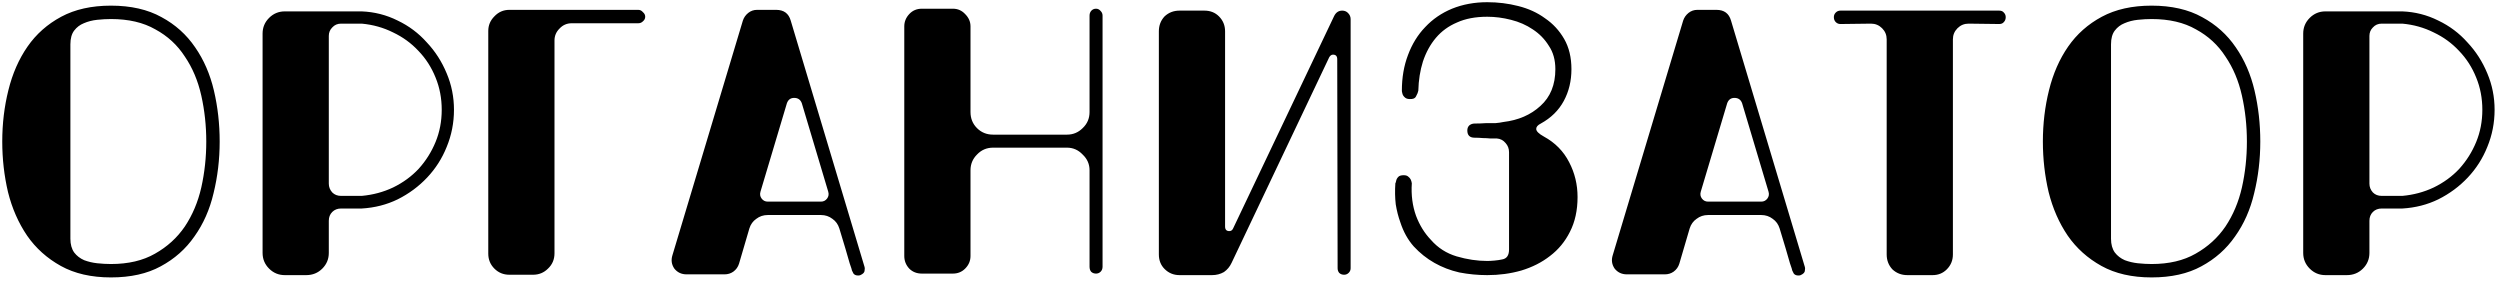 <?xml version="1.0" encoding="UTF-8"?> <svg xmlns="http://www.w3.org/2000/svg" width="418" height="47" viewBox="0 0 418 47" fill="none"><path d="M36.729 23.664C36.729 26.651 36.387 29.531 35.705 32.304C35.065 35.035 33.998 37.445 32.505 39.536C31.054 41.627 29.177 43.291 26.873 44.528C24.611 45.765 21.838 46.384 18.553 46.384C15.267 46.384 12.473 45.744 10.169 44.464C7.865 43.184 5.987 41.499 4.537 39.408C3.086 37.275 2.019 34.843 1.337 32.112C0.697 29.381 0.377 26.565 0.377 23.664C0.377 20.677 0.718 17.819 1.401 15.088C2.083 12.315 3.15 9.883 4.601 7.792C6.051 5.701 7.929 4.037 10.233 2.8C12.537 1.563 15.31 0.944 18.553 0.944C21.881 0.944 24.697 1.584 27.001 2.864C29.305 4.101 31.182 5.787 32.633 7.92C34.083 10.011 35.129 12.421 35.769 15.152C36.409 17.883 36.729 20.72 36.729 23.664ZM34.489 23.664C34.489 21.019 34.211 18.459 33.657 15.984C33.102 13.509 32.185 11.333 30.905 9.456C29.667 7.536 28.025 6.021 25.977 4.912C23.971 3.76 21.497 3.184 18.553 3.184C17.827 3.184 17.059 3.227 16.249 3.312C15.438 3.397 14.691 3.589 14.009 3.888C13.369 4.144 12.835 4.549 12.409 5.104C11.982 5.659 11.769 6.427 11.769 7.408L11.769 39.92C11.769 40.859 11.982 41.627 12.409 42.224C12.835 42.779 13.39 43.205 14.073 43.504C14.755 43.76 15.481 43.931 16.249 44.016C17.059 44.101 17.827 44.144 18.553 44.144C21.454 44.144 23.907 43.568 25.913 42.416C27.961 41.264 29.625 39.749 30.905 37.872C32.185 35.952 33.102 33.776 33.657 31.344C34.211 28.869 34.489 26.309 34.489 23.664ZM75.904 18.352C75.904 20.528 75.498 22.597 74.688 24.56C73.92 26.48 72.832 28.187 71.424 29.68C70.016 31.173 68.373 32.389 66.496 33.328C64.661 34.224 62.656 34.736 60.48 34.864H57.024C56.426 34.864 55.936 35.056 55.552 35.44C55.168 35.824 54.976 36.315 54.976 36.912V42.288C54.976 43.312 54.613 44.187 53.888 44.912C53.162 45.637 52.266 46 51.2 46H47.616C46.592 46 45.717 45.637 44.992 44.912C44.266 44.187 43.904 43.312 43.904 42.288V5.616C43.904 4.592 44.266 3.717 44.992 2.992C45.717 2.267 46.592 1.904 47.616 1.904H60.48C62.613 1.989 64.618 2.501 66.496 3.44C68.373 4.336 69.994 5.552 71.36 7.088C72.768 8.581 73.877 10.309 74.688 12.272C75.498 14.192 75.904 16.219 75.904 18.352ZM73.856 18.352C73.856 16.432 73.514 14.64 72.832 12.976C72.149 11.269 71.189 9.776 69.952 8.496C68.757 7.216 67.349 6.192 65.728 5.424C64.106 4.613 62.357 4.123 60.48 3.952H57.024C56.426 3.952 55.936 4.165 55.552 4.592C55.168 4.976 54.976 5.445 54.976 6V30.704C54.976 31.259 55.168 31.749 55.552 32.176C55.936 32.56 56.426 32.752 57.024 32.752H60.48C62.357 32.581 64.106 32.112 65.728 31.344C67.392 30.533 68.821 29.488 70.016 28.208C71.21 26.885 72.149 25.392 72.832 23.728C73.514 22.064 73.856 20.272 73.856 18.352ZM106.727 1.648C107.025 1.648 107.281 1.776 107.495 2.032C107.751 2.245 107.879 2.501 107.879 2.8C107.879 3.099 107.751 3.355 107.495 3.568C107.281 3.781 107.025 3.888 106.727 3.888H95.591C94.78 3.888 94.097 4.187 93.543 4.784C92.988 5.339 92.711 6 92.711 6.768V42.352C92.711 43.376 92.348 44.229 91.623 44.912C90.94 45.595 90.108 45.936 89.127 45.936H85.159C84.177 45.936 83.345 45.595 82.663 44.912C81.98 44.229 81.639 43.397 81.639 42.416V5.168C81.639 4.229 81.98 3.419 82.663 2.736C83.345 2.011 84.177 1.648 85.159 1.648L106.727 1.648ZM144.56 44.656C144.602 44.741 144.602 44.933 144.56 45.232C144.56 45.531 144.325 45.787 143.856 46C143.77 46.043 143.642 46.064 143.472 46.064C143.13 46.064 142.874 45.957 142.704 45.744C142.576 45.488 142.49 45.317 142.448 45.232C142.448 45.147 142.32 44.741 142.064 44.016C141.85 43.291 141.616 42.48 141.36 41.584C141.061 40.603 140.72 39.472 140.336 38.192C140.122 37.509 139.738 36.976 139.184 36.592C138.629 36.165 137.989 35.952 137.264 35.952H128.368C127.642 35.952 127.002 36.165 126.448 36.592C125.893 36.976 125.509 37.509 125.296 38.192L123.568 44.08C123.397 44.635 123.077 45.083 122.608 45.424C122.181 45.723 121.69 45.872 121.136 45.872H114.8C113.946 45.872 113.264 45.552 112.752 44.912C112.282 44.229 112.176 43.483 112.432 42.672L124.208 3.44C124.378 2.928 124.677 2.501 125.104 2.16C125.53 1.819 126.021 1.648 126.576 1.648H129.776C131.056 1.648 131.866 2.245 132.208 3.44L144.56 44.656ZM137.264 33.712C137.69 33.712 138.032 33.541 138.288 33.2C138.544 32.859 138.608 32.475 138.48 32.048L134.064 17.264C133.85 16.667 133.424 16.368 132.784 16.368C132.186 16.368 131.781 16.667 131.568 17.264L127.152 32.048C127.024 32.475 127.088 32.859 127.344 33.2C127.6 33.541 127.941 33.712 128.368 33.712H137.264ZM183.26 1.456C183.558 1.456 183.814 1.584 184.028 1.84C184.241 2.053 184.348 2.309 184.348 2.608V44.592C184.348 44.933 184.241 45.211 184.028 45.424C183.814 45.637 183.558 45.744 183.26 45.744C182.918 45.744 182.641 45.637 182.428 45.424C182.257 45.211 182.172 44.933 182.172 44.592V28.464C182.172 27.44 181.788 26.565 181.02 25.84C180.294 25.072 179.42 24.688 178.396 24.688H166.044C164.977 24.688 164.081 25.072 163.356 25.84C162.63 26.565 162.268 27.44 162.268 28.464V42.8C162.268 43.611 161.969 44.315 161.372 44.912C160.817 45.467 160.134 45.744 159.324 45.744H154.14C153.286 45.744 152.582 45.467 152.028 44.912C151.473 44.315 151.196 43.611 151.196 42.8V4.4C151.196 3.632 151.473 2.949 152.028 2.352C152.582 1.755 153.286 1.456 154.14 1.456L159.324 1.456C160.134 1.456 160.817 1.755 161.372 2.352C161.969 2.949 162.268 3.632 162.268 4.4V18.736C162.268 19.803 162.63 20.699 163.356 21.424C164.081 22.149 164.977 22.512 166.044 22.512H178.396C179.42 22.512 180.294 22.149 181.02 21.424C181.788 20.699 182.172 19.803 182.172 18.736V2.608C182.172 2.309 182.257 2.053 182.428 1.84C182.641 1.584 182.918 1.456 183.26 1.456ZM225.825 44.848C225.825 45.147 225.719 45.403 225.505 45.616C225.292 45.829 225.036 45.936 224.737 45.936C224.396 45.936 224.119 45.829 223.905 45.616C223.735 45.403 223.649 45.147 223.649 44.848L223.585 9.904C223.585 9.392 223.351 9.136 222.881 9.136C222.625 9.136 222.412 9.285 222.241 9.584L205.921 43.952C205.623 44.592 205.196 45.104 204.641 45.488C204.044 45.829 203.383 46 202.657 46H197.217C196.236 46 195.404 45.659 194.721 44.976C194.081 44.336 193.761 43.525 193.761 42.544V5.232C193.761 4.251 194.081 3.419 194.721 2.736C195.404 2.096 196.236 1.776 197.217 1.776H201.377C202.359 1.776 203.169 2.096 203.809 2.736C204.492 3.419 204.833 4.251 204.833 5.232V37.872C204.833 38.384 205.068 38.64 205.537 38.64C205.836 38.64 206.049 38.491 206.177 38.192L223.073 2.672C223.372 2.075 223.82 1.776 224.417 1.776C224.801 1.776 225.121 1.904 225.377 2.16C225.676 2.459 225.825 2.8 225.825 3.184V44.848ZM263.768 32.944C263.768 35.163 263.342 37.104 262.488 38.768C261.678 40.389 260.568 41.733 259.16 42.8C257.795 43.867 256.195 44.677 254.36 45.232C252.568 45.744 250.67 46 248.664 46C247.086 46 245.528 45.851 243.992 45.552C242.499 45.211 241.112 44.677 239.832 43.952C238.552 43.227 237.4 42.309 236.376 41.2C235.395 40.091 234.648 38.747 234.136 37.168C233.795 36.229 233.539 35.227 233.368 34.16C233.24 33.051 233.219 31.877 233.304 30.64C233.347 30.597 233.39 30.469 233.432 30.256C233.475 30 233.603 29.765 233.816 29.552C233.987 29.381 234.286 29.296 234.712 29.296C235.054 29.296 235.31 29.381 235.48 29.552C235.651 29.68 235.779 29.829 235.864 30C235.95 30.171 236.014 30.384 236.056 30.64C235.928 32.603 236.163 34.416 236.76 36.08C237.358 37.659 238.19 39.003 239.256 40.112C240.408 41.435 241.838 42.352 243.544 42.864C245.294 43.376 247 43.632 248.664 43.632C249.006 43.632 249.411 43.611 249.88 43.568C250.35 43.525 250.776 43.461 251.16 43.376C251.928 43.248 252.312 42.693 252.312 41.712V25.456C252.312 24.859 252.12 24.347 251.736 23.92C251.352 23.451 250.862 23.195 250.264 23.152C249.966 23.152 249.603 23.152 249.176 23.152C248.75 23.109 248.344 23.088 247.96 23.088C247.491 23.045 247.022 23.024 246.552 23.024C245.742 23.024 245.336 22.619 245.336 21.808C245.336 21.467 245.443 21.189 245.656 20.976C245.912 20.763 246.211 20.656 246.552 20.656C247.192 20.656 247.811 20.635 248.408 20.592C248.963 20.592 249.496 20.592 250.008 20.592C250.52 20.549 250.968 20.485 251.352 20.4C253.87 20.101 255.939 19.205 257.56 17.712C259.224 16.219 260.056 14.171 260.056 11.568C260.056 10.032 259.694 8.731 258.968 7.664C258.286 6.555 257.39 5.637 256.28 4.912C255.214 4.187 253.998 3.653 252.632 3.312C251.31 2.971 249.987 2.8 248.664 2.8C246.702 2.8 245.016 3.12 243.608 3.76C242.2 4.357 241.027 5.211 240.088 6.32C239.15 7.429 238.424 8.752 237.912 10.288C237.443 11.781 237.187 13.403 237.144 15.152C237.102 15.408 236.974 15.728 236.76 16.112C236.59 16.453 236.227 16.603 235.672 16.56C235.288 16.56 234.99 16.432 234.776 16.176C234.606 16.005 234.499 15.792 234.456 15.536C234.414 15.408 234.392 15.28 234.392 15.152C234.392 12.976 234.734 10.992 235.416 9.2C236.099 7.365 237.059 5.808 238.296 4.528C239.534 3.205 241.027 2.181 242.776 1.456C244.568 0.731 246.531 0.368 248.664 0.368C250.456 0.368 252.184 0.581 253.848 1.008C255.555 1.435 257.048 2.117 258.328 3.056C259.651 3.952 260.718 5.104 261.528 6.512C262.339 7.92 262.744 9.605 262.744 11.568C262.744 13.531 262.318 15.301 261.464 16.88C260.611 18.459 259.331 19.717 257.624 20.656C257.112 20.912 256.856 21.211 256.856 21.552C256.856 21.936 257.283 22.363 258.136 22.832C260.014 23.856 261.422 25.285 262.36 27.12C263.299 28.912 263.768 30.853 263.768 32.944ZM301.777 44.656C301.82 44.741 301.82 44.933 301.777 45.232C301.777 45.531 301.543 45.787 301.073 46C300.988 46.043 300.86 46.064 300.689 46.064C300.348 46.064 300.092 45.957 299.921 45.744C299.793 45.488 299.708 45.317 299.665 45.232C299.665 45.147 299.537 44.741 299.281 44.016C299.068 43.291 298.833 42.48 298.577 41.584C298.279 40.603 297.937 39.472 297.553 38.192C297.34 37.509 296.956 36.976 296.401 36.592C295.847 36.165 295.207 35.952 294.481 35.952H285.585C284.86 35.952 284.22 36.165 283.665 36.592C283.111 36.976 282.727 37.509 282.513 38.192L280.785 44.08C280.615 44.635 280.295 45.083 279.825 45.424C279.399 45.723 278.908 45.872 278.353 45.872H272.017C271.164 45.872 270.481 45.552 269.969 44.912C269.5 44.229 269.393 43.483 269.649 42.672L281.425 3.44C281.596 2.928 281.895 2.501 282.321 2.16C282.748 1.819 283.239 1.648 283.793 1.648L286.993 1.648C288.273 1.648 289.084 2.245 289.425 3.44L301.777 44.656ZM294.481 33.712C294.908 33.712 295.249 33.541 295.505 33.2C295.761 32.859 295.825 32.475 295.697 32.048L291.281 17.264C291.068 16.667 290.641 16.368 290.001 16.368C289.404 16.368 288.999 16.667 288.785 17.264L284.369 32.048C284.241 32.475 284.305 32.859 284.561 33.2C284.817 33.541 285.159 33.712 285.585 33.712H294.481ZM334.269 1.776C334.611 1.776 334.867 1.883 335.037 2.096C335.251 2.309 335.357 2.565 335.357 2.864C335.357 3.205 335.251 3.483 335.037 3.696C334.867 3.909 334.611 4.016 334.269 4.016L329.149 3.952C328.424 3.952 327.805 4.208 327.293 4.72C326.781 5.232 326.525 5.851 326.525 6.576V42.544C326.525 43.525 326.184 44.357 325.501 45.04C324.861 45.68 324.072 46 323.133 46H318.909C317.928 46 317.096 45.68 316.413 45.04C315.773 44.357 315.453 43.525 315.453 42.544V6.576C315.453 5.851 315.197 5.232 314.685 4.72C314.173 4.208 313.555 3.952 312.829 3.952L307.709 4.016C307.411 4.016 307.155 3.909 306.941 3.696C306.728 3.483 306.621 3.205 306.621 2.864C306.621 2.565 306.728 2.309 306.941 2.096C307.155 1.883 307.411 1.776 307.709 1.776H334.269ZM377.921 23.664C377.921 26.651 377.58 29.531 376.897 32.304C376.257 35.035 375.191 37.445 373.697 39.536C372.247 41.627 370.369 43.291 368.065 44.528C365.804 45.765 363.031 46.384 359.745 46.384C356.46 46.384 353.665 45.744 351.361 44.464C349.057 43.184 347.18 41.499 345.729 39.408C344.279 37.275 343.212 34.843 342.529 32.112C341.889 29.381 341.569 26.565 341.569 23.664C341.569 20.677 341.911 17.819 342.593 15.088C343.276 12.315 344.343 9.883 345.793 7.792C347.244 5.701 349.121 4.037 351.425 2.8C353.729 1.563 356.503 0.944 359.745 0.944C363.073 0.944 365.889 1.584 368.193 2.864C370.497 4.101 372.375 5.787 373.825 7.92C375.276 10.011 376.321 12.421 376.961 15.152C377.601 17.883 377.921 20.72 377.921 23.664ZM375.681 23.664C375.681 21.019 375.404 18.459 374.849 15.984C374.295 13.509 373.377 11.333 372.097 9.456C370.86 7.536 369.217 6.021 367.169 4.912C365.164 3.76 362.689 3.184 359.745 3.184C359.02 3.184 358.252 3.227 357.441 3.312C356.631 3.397 355.884 3.589 355.201 3.888C354.561 4.144 354.028 4.549 353.601 5.104C353.175 5.659 352.961 6.427 352.961 7.408V39.92C352.961 40.859 353.175 41.627 353.601 42.224C354.028 42.779 354.583 43.205 355.265 43.504C355.948 43.76 356.673 43.931 357.441 44.016C358.252 44.101 359.02 44.144 359.745 44.144C362.647 44.144 365.1 43.568 367.105 42.416C369.153 41.264 370.817 39.749 372.097 37.872C373.377 35.952 374.295 33.776 374.849 31.344C375.404 28.869 375.681 26.309 375.681 23.664ZM417.096 18.352C417.096 20.528 416.691 22.597 415.88 24.56C415.112 26.48 414.024 28.187 412.616 29.68C411.208 31.173 409.566 32.389 407.688 33.328C405.854 34.224 403.848 34.736 401.672 34.864H398.216C397.619 34.864 397.128 35.056 396.744 35.44C396.36 35.824 396.168 36.315 396.168 36.912V42.288C396.168 43.312 395.806 44.187 395.08 44.912C394.355 45.637 393.459 46 392.392 46H388.808C387.784 46 386.91 45.637 386.184 44.912C385.459 44.187 385.096 43.312 385.096 42.288V5.616C385.096 4.592 385.459 3.717 386.184 2.992C386.91 2.267 387.784 1.904 388.808 1.904H401.672C403.806 1.989 405.811 2.501 407.688 3.44C409.566 4.336 411.187 5.552 412.552 7.088C413.96 8.581 415.07 10.309 415.88 12.272C416.691 14.192 417.096 16.219 417.096 18.352ZM415.048 18.352C415.048 16.432 414.707 14.64 414.024 12.976C413.342 11.269 412.382 9.776 411.144 8.496C409.95 7.216 408.542 6.192 406.92 5.424C405.299 4.613 403.55 4.123 401.672 3.952H398.216C397.619 3.952 397.128 4.165 396.744 4.592C396.36 4.976 396.168 5.445 396.168 6V30.704C396.168 31.259 396.36 31.749 396.744 32.176C397.128 32.56 397.619 32.752 398.216 32.752H401.672C403.55 32.581 405.299 32.112 406.92 31.344C408.584 30.533 410.014 29.488 411.208 28.208C412.403 26.885 413.342 25.392 414.024 23.728C414.707 22.064 415.048 20.272 415.048 18.352Z" fill="black"></path></svg> 